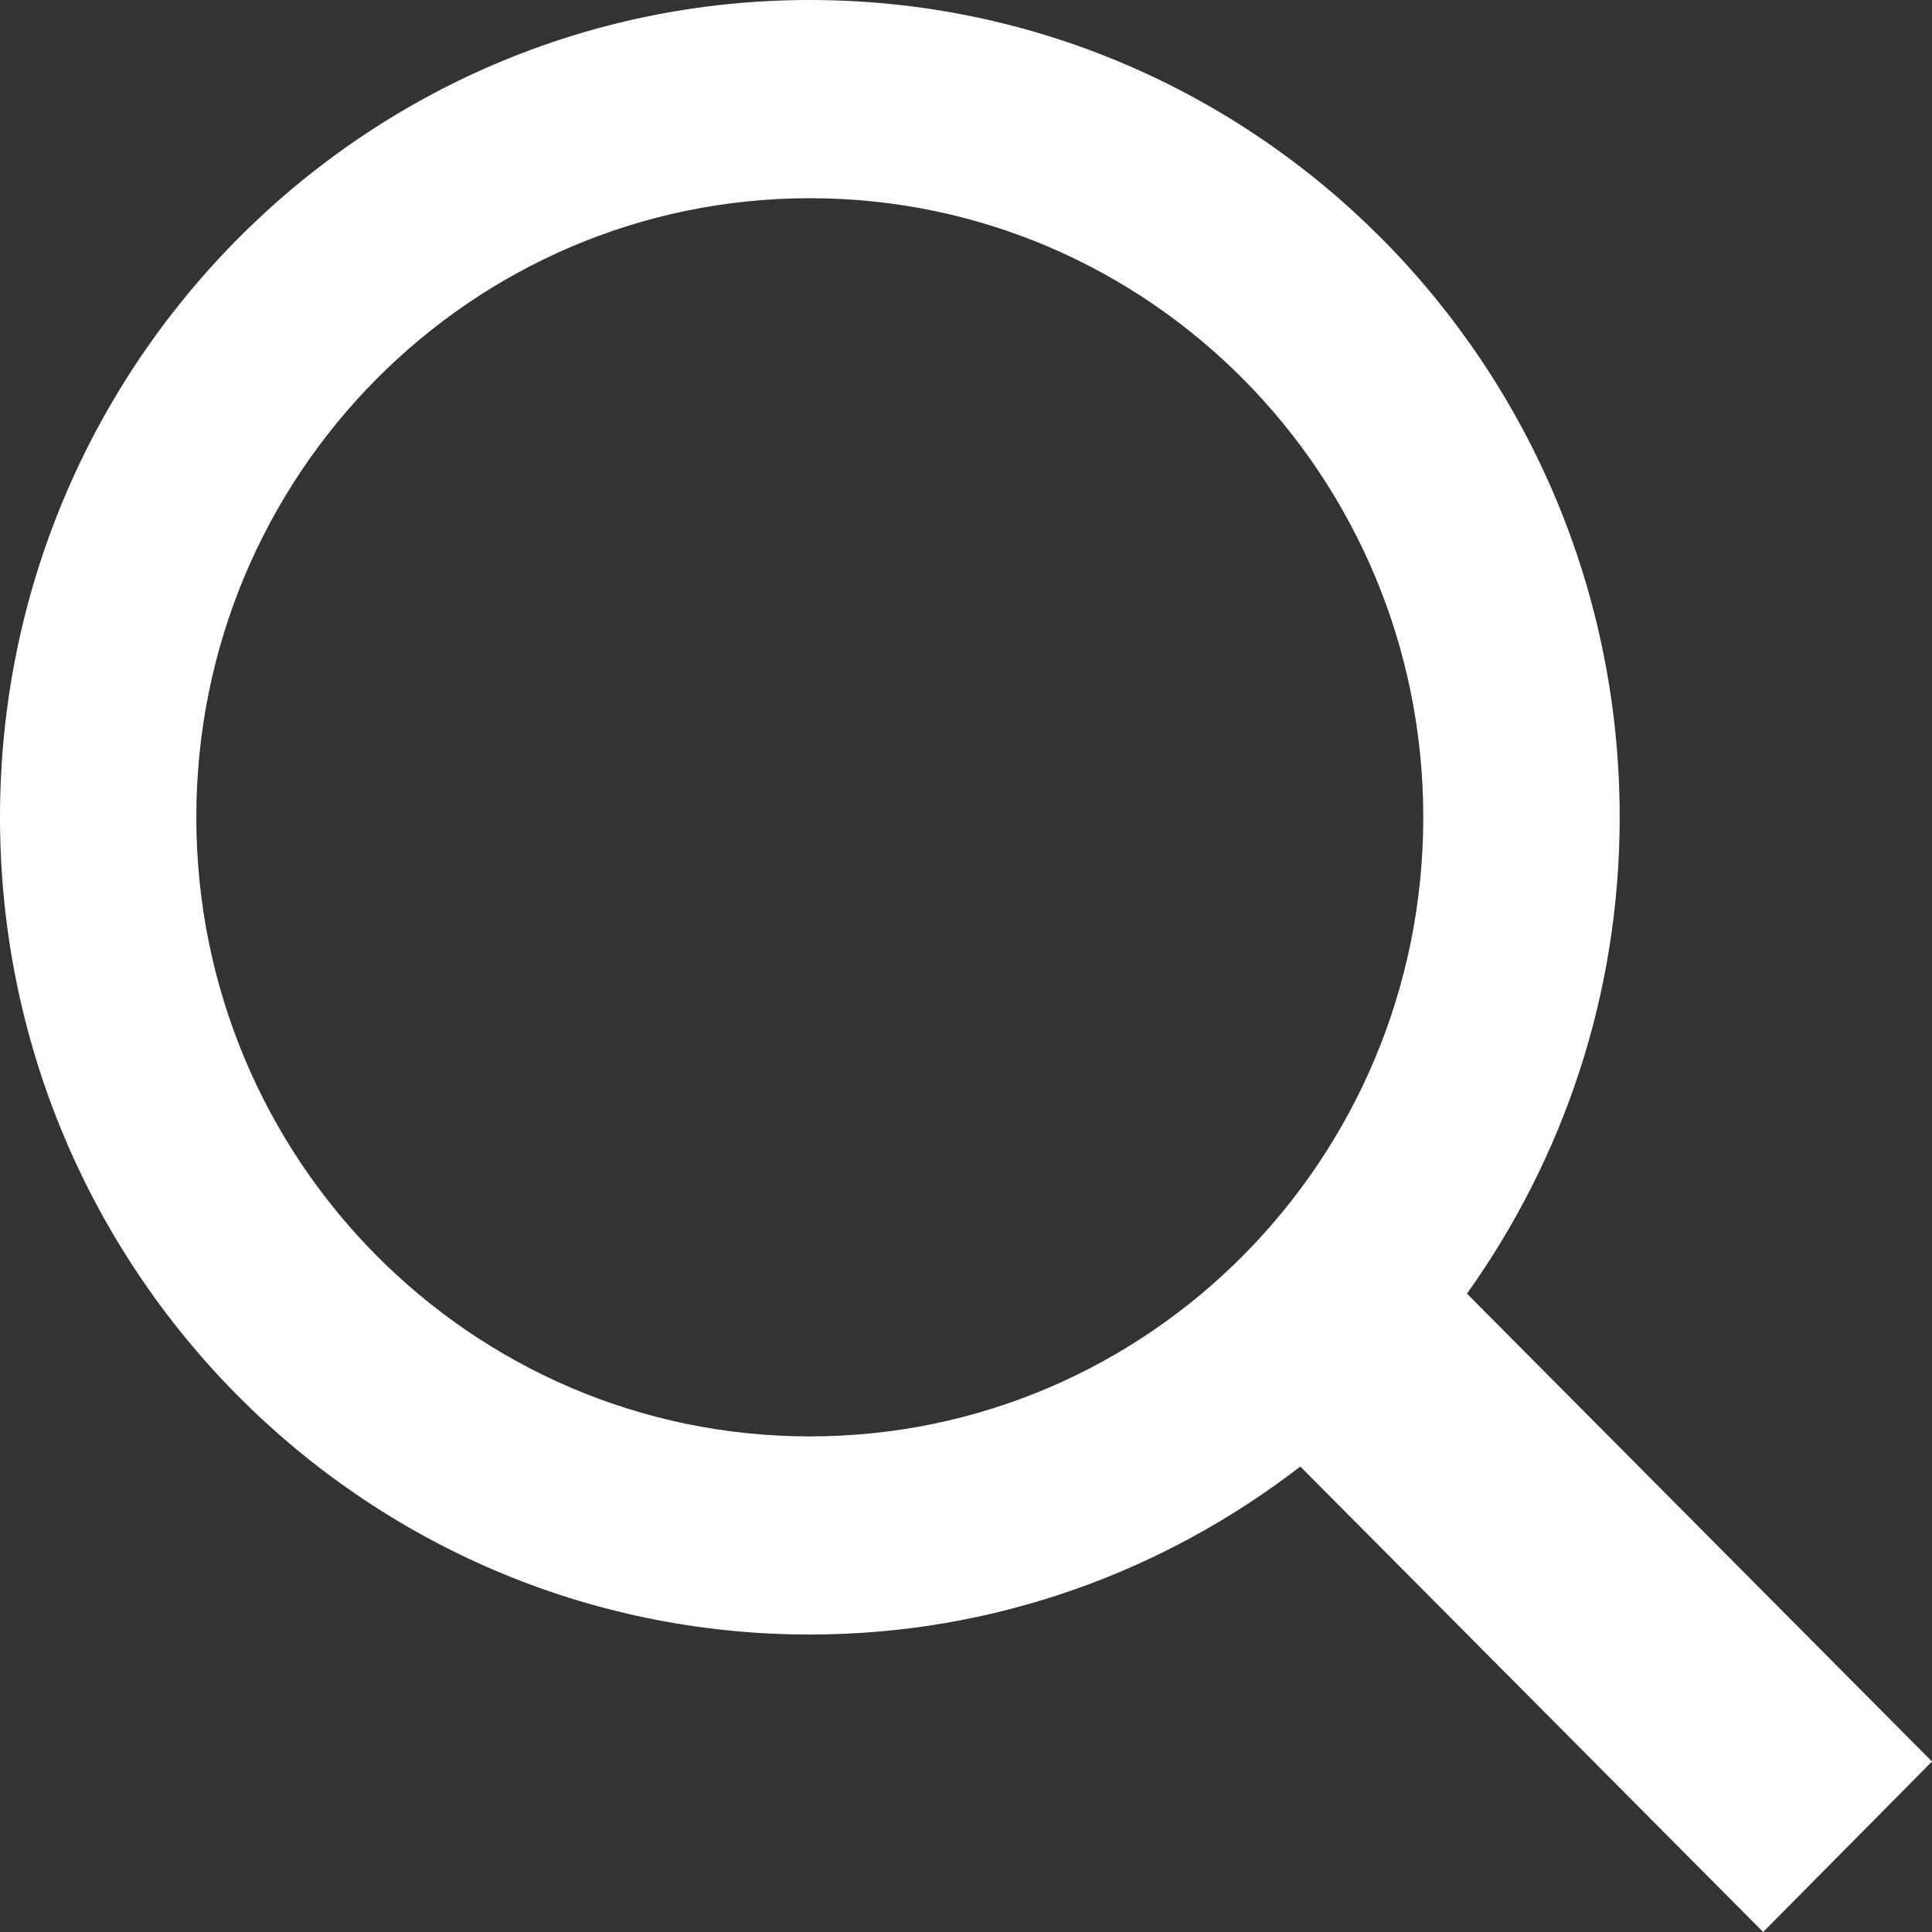 <svg xmlns="http://www.w3.org/2000/svg" xmlns:xlink="http://www.w3.org/1999/xlink" fill="none" version="1.1" width="22.517" height="22.517" viewBox="0 0 22.517 22.517"><rect x="0" y="0" width="22.517" height="22.517" fill="#333333" stroke="none"/><g><path d="M22.517,20.53C22.517,20.53,20.549,22.517,20.549,22.517C20.549,22.517,15.155,17.092,15.155,17.092C13.568,18.316,11.59,19.05,9.439,19.05C4.226,19.05,0,14.786,0,9.525C0,4.265,4.226,0,9.439,0C14.651,0,18.877,4.264,18.877,9.525C18.877,11.6,18.213,13.514,17.097,15.077C17.097,15.077,22.517,20.53,22.517,20.53C22.517,20.53,22.517,20.53,22.517,20.53ZM9.439,2.31C5.489,2.31,2.288,5.54,2.288,9.525C2.288,13.51,5.489,16.741,9.439,16.741C13.387,16.741,16.588,13.51,16.588,9.525C16.588,5.54,13.387,2.31,9.439,2.31C9.439,2.31,9.439,2.31,9.439,2.31C9.439,2.31,9.439,2.31,9.439,2.31Z" fill="#FFFFFF" fill-opacity="1"/></g></svg>